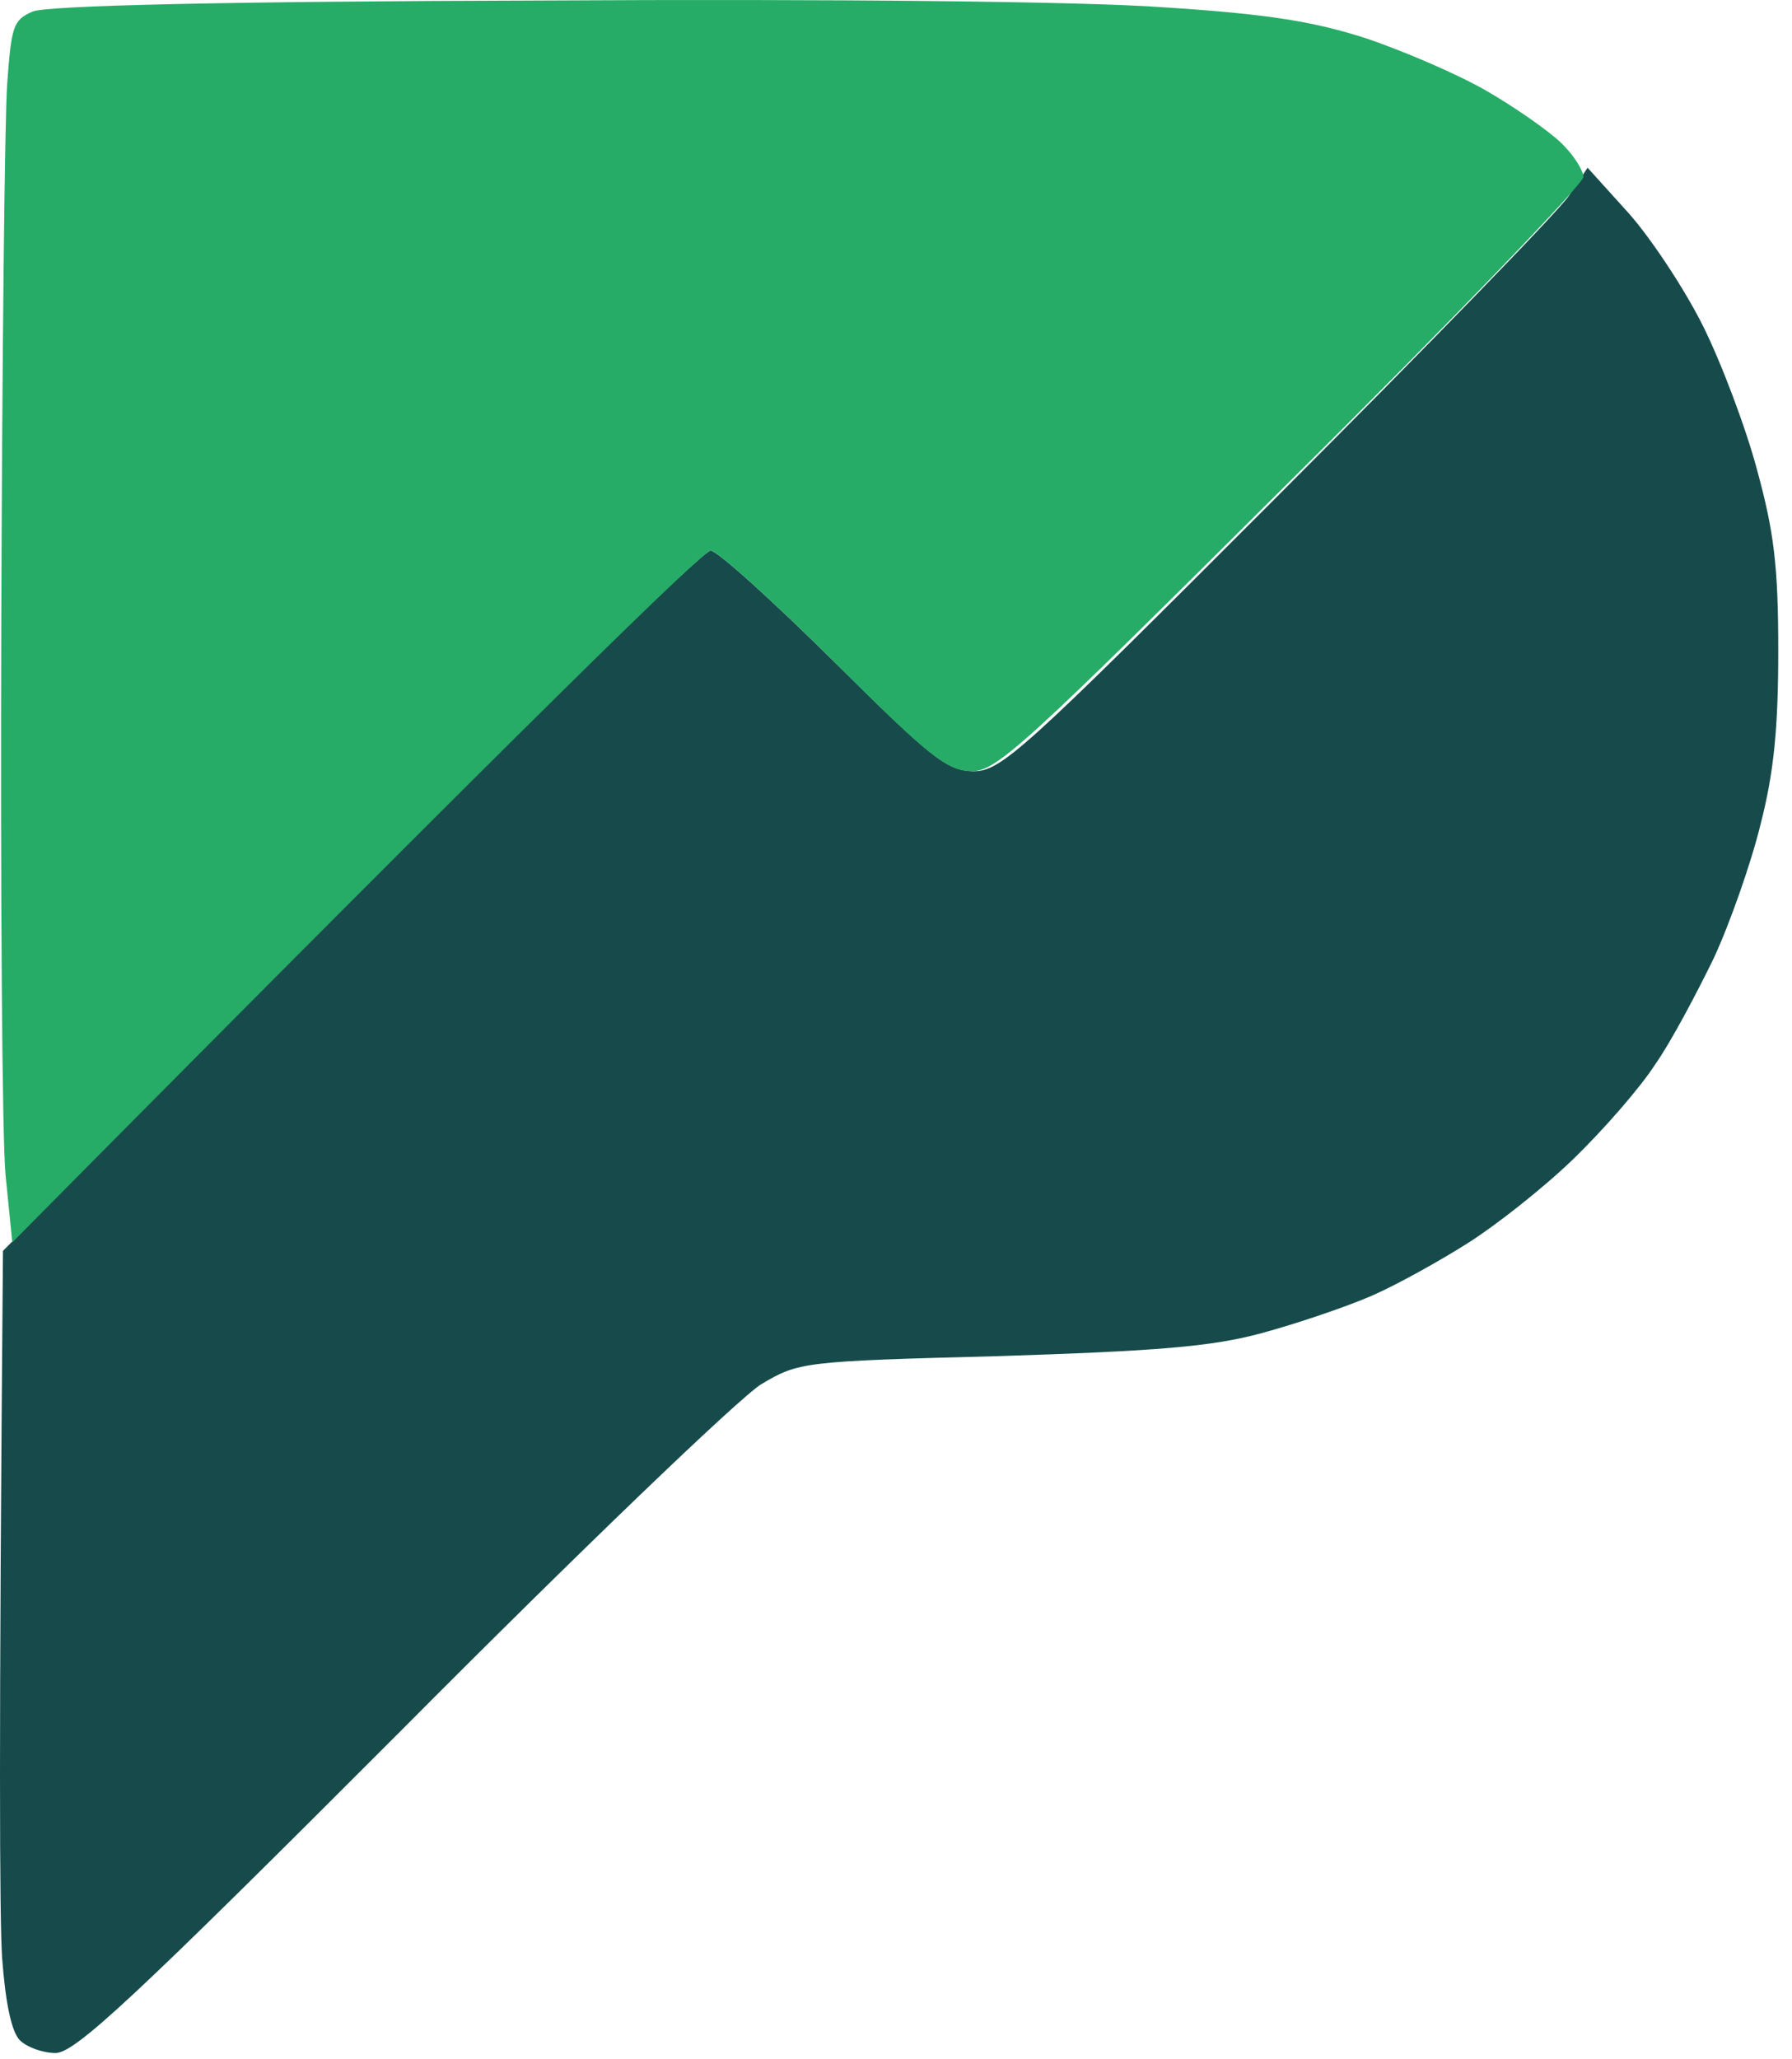 <svg width="128" height="147" viewBox="0 0 128 147" fill="none" xmlns="http://www.w3.org/2000/svg">
<path d="M91.185 35.488C101.899 24.762 111.341 15.066 112.067 13.975L113.399 11.975L116.304 15.187C117.878 16.945 120.299 20.581 121.631 23.247C122.962 25.913 124.718 30.58 125.505 33.549C126.715 37.973 127.018 40.397 127.018 46.457C127.018 51.972 126.715 55.123 125.747 58.88C125.081 61.607 123.568 65.91 122.418 68.394C121.207 70.879 119.391 74.333 118.241 75.97C117.152 77.666 114.549 80.636 112.431 82.696C110.312 84.757 106.923 87.423 104.925 88.696C102.928 89.968 99.78 91.726 97.965 92.514C96.149 93.301 92.578 94.513 90.096 95.18C86.525 96.15 82.59 96.453 71.332 96.816C57.29 97.18 57.048 97.24 54.384 98.816C52.871 99.725 41.31 110.815 28.66 123.541C9.533 142.691 5.357 146.569 3.965 146.569C3.057 146.569 1.907 146.145 1.422 145.66C0.817 145.054 0.393 142.994 0.151 139.782C-0.03 136.995 -0.091 124.511 0.212 89.302L25.028 64.274C38.647 50.517 50.268 39.306 50.753 39.306C51.237 39.306 55.171 42.882 59.529 47.184C66.611 54.214 67.64 55.002 69.516 55.062C71.514 55.062 72.966 53.729 91.185 35.488Z" fill="#174B4B"/>
<path d="M0.514 5.976C0.817 1.855 0.938 1.431 2.33 0.825C3.299 0.4 15.949 0.097 38.647 0.037C59.287 -0.084 77.385 0.097 83.135 0.522C90.701 1.006 93.909 1.552 97.662 2.764C100.325 3.673 104.138 5.309 106.136 6.461C108.133 7.612 110.494 9.248 111.462 10.157C112.37 11.006 113.096 12.157 113.096 12.642C113.096 13.127 103.715 22.883 92.214 34.276C73.209 53.184 71.211 55.062 69.395 55.062C67.64 55.002 66.369 54.032 59.529 47.184C55.171 42.882 51.237 39.306 50.753 39.306C50.268 39.306 38.829 50.396 0.878 88.696L0.393 83.848C0.151 81.181 0.03 63.607 0.091 44.76C0.151 25.913 0.333 8.46 0.514 5.976Z" fill="#26AC66"/>
</svg> 